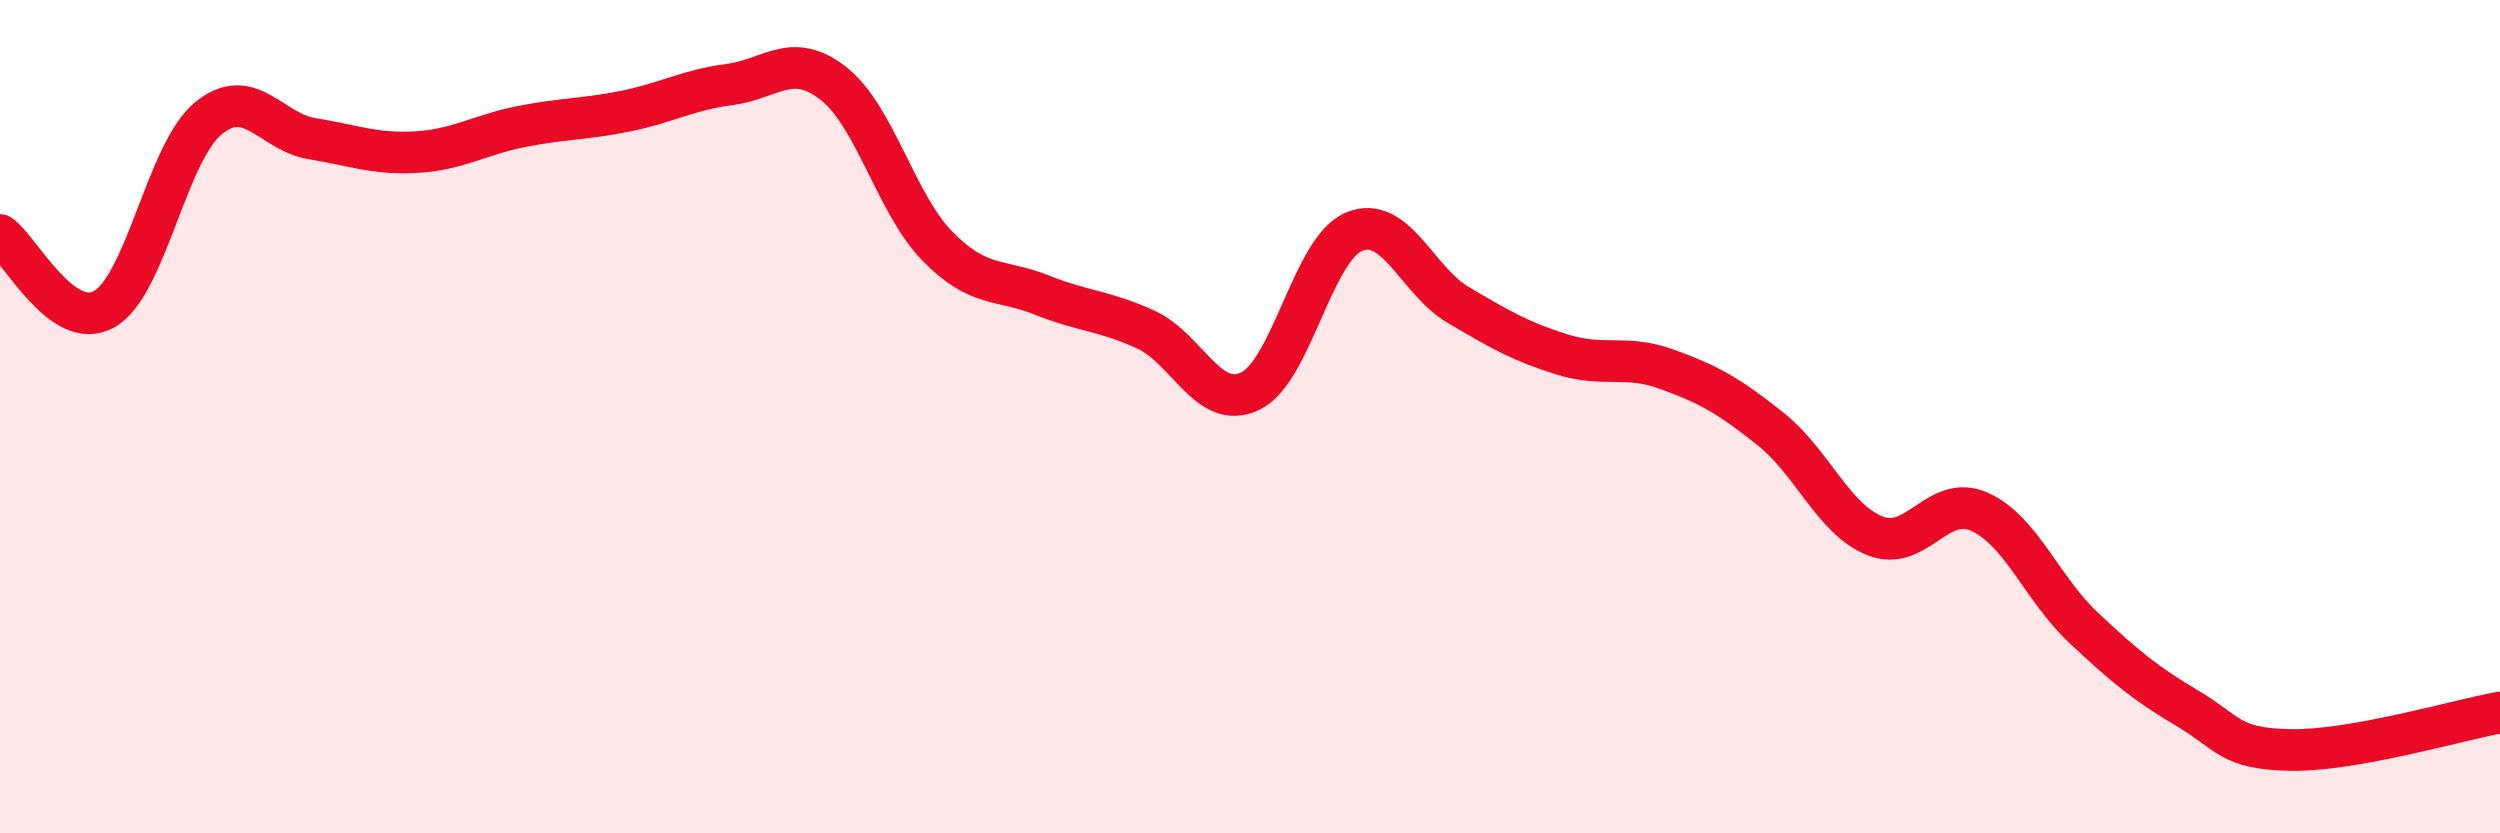 
    <svg width="60" height="20" viewBox="0 0 60 20" xmlns="http://www.w3.org/2000/svg">
      <path
        d="M 0,5.64 C 0.5,6 1.5,7.98 2.5,7.42 C 3.5,6.86 4,3.66 5,2.84 C 6,2.02 6.5,3.17 7.5,3.33 C 8.5,3.49 9,3.71 10,3.65 C 11,3.59 11.5,3.24 12.5,3.04 C 13.5,2.84 14,2.87 15,2.67 C 16,2.47 16.5,2.16 17.5,2.03 C 18.5,1.9 19,1.22 20,2 C 21,2.78 21.5,4.89 22.5,5.91 C 23.5,6.93 24,6.68 25,7.08 C 26,7.48 26.5,7.45 27.5,7.91 C 28.5,8.37 29,9.86 30,9.39 C 31,8.92 31.5,5.97 32.5,5.56 C 33.5,5.15 34,6.73 35,7.32 C 36,7.91 36.5,8.2 37.5,8.51 C 38.5,8.82 39,8.5 40,8.86 C 41,9.22 41.5,9.5 42.5,10.3 C 43.5,11.1 44,12.46 45,12.86 C 46,13.26 46.5,11.84 47.5,12.28 C 48.5,12.72 49,14.12 50,15.06 C 51,16 51.5,16.41 52.5,17 C 53.5,17.59 53.5,17.98 55,18 C 56.5,18.02 59,17.28 60,17.1L60 20L0 20Z"
        fill="#EB0A25"
        opacity="0.1"
        stroke-linecap="round"
        stroke-linejoin="round"
      />
      <path
        d="M 0,5.64 C 0.5,6 1.5,7.98 2.5,7.42 C 3.5,6.86 4,3.66 5,2.84 C 6,2.02 6.5,3.17 7.5,3.33 C 8.5,3.49 9,3.71 10,3.65 C 11,3.59 11.5,3.24 12.5,3.04 C 13.5,2.84 14,2.87 15,2.67 C 16,2.47 16.5,2.16 17.5,2.03 C 18.5,1.9 19,1.22 20,2 C 21,2.78 21.5,4.89 22.5,5.91 C 23.5,6.93 24,6.68 25,7.08 C 26,7.48 26.5,7.45 27.5,7.91 C 28.5,8.37 29,9.86 30,9.39 C 31,8.92 31.5,5.97 32.5,5.56 C 33.5,5.15 34,6.73 35,7.32 C 36,7.91 36.5,8.2 37.5,8.51 C 38.5,8.82 39,8.5 40,8.86 C 41,9.22 41.5,9.5 42.5,10.3 C 43.5,11.1 44,12.46 45,12.86 C 46,13.26 46.5,11.84 47.5,12.28 C 48.5,12.72 49,14.12 50,15.06 C 51,16 51.5,16.41 52.5,17 C 53.5,17.59 53.5,17.98 55,18 C 56.5,18.02 59,17.28 60,17.1"
        stroke="#EB0A25"
        stroke-width="1"
        fill="none"
        stroke-linecap="round"
        stroke-linejoin="round"
      />
    </svg>
  
